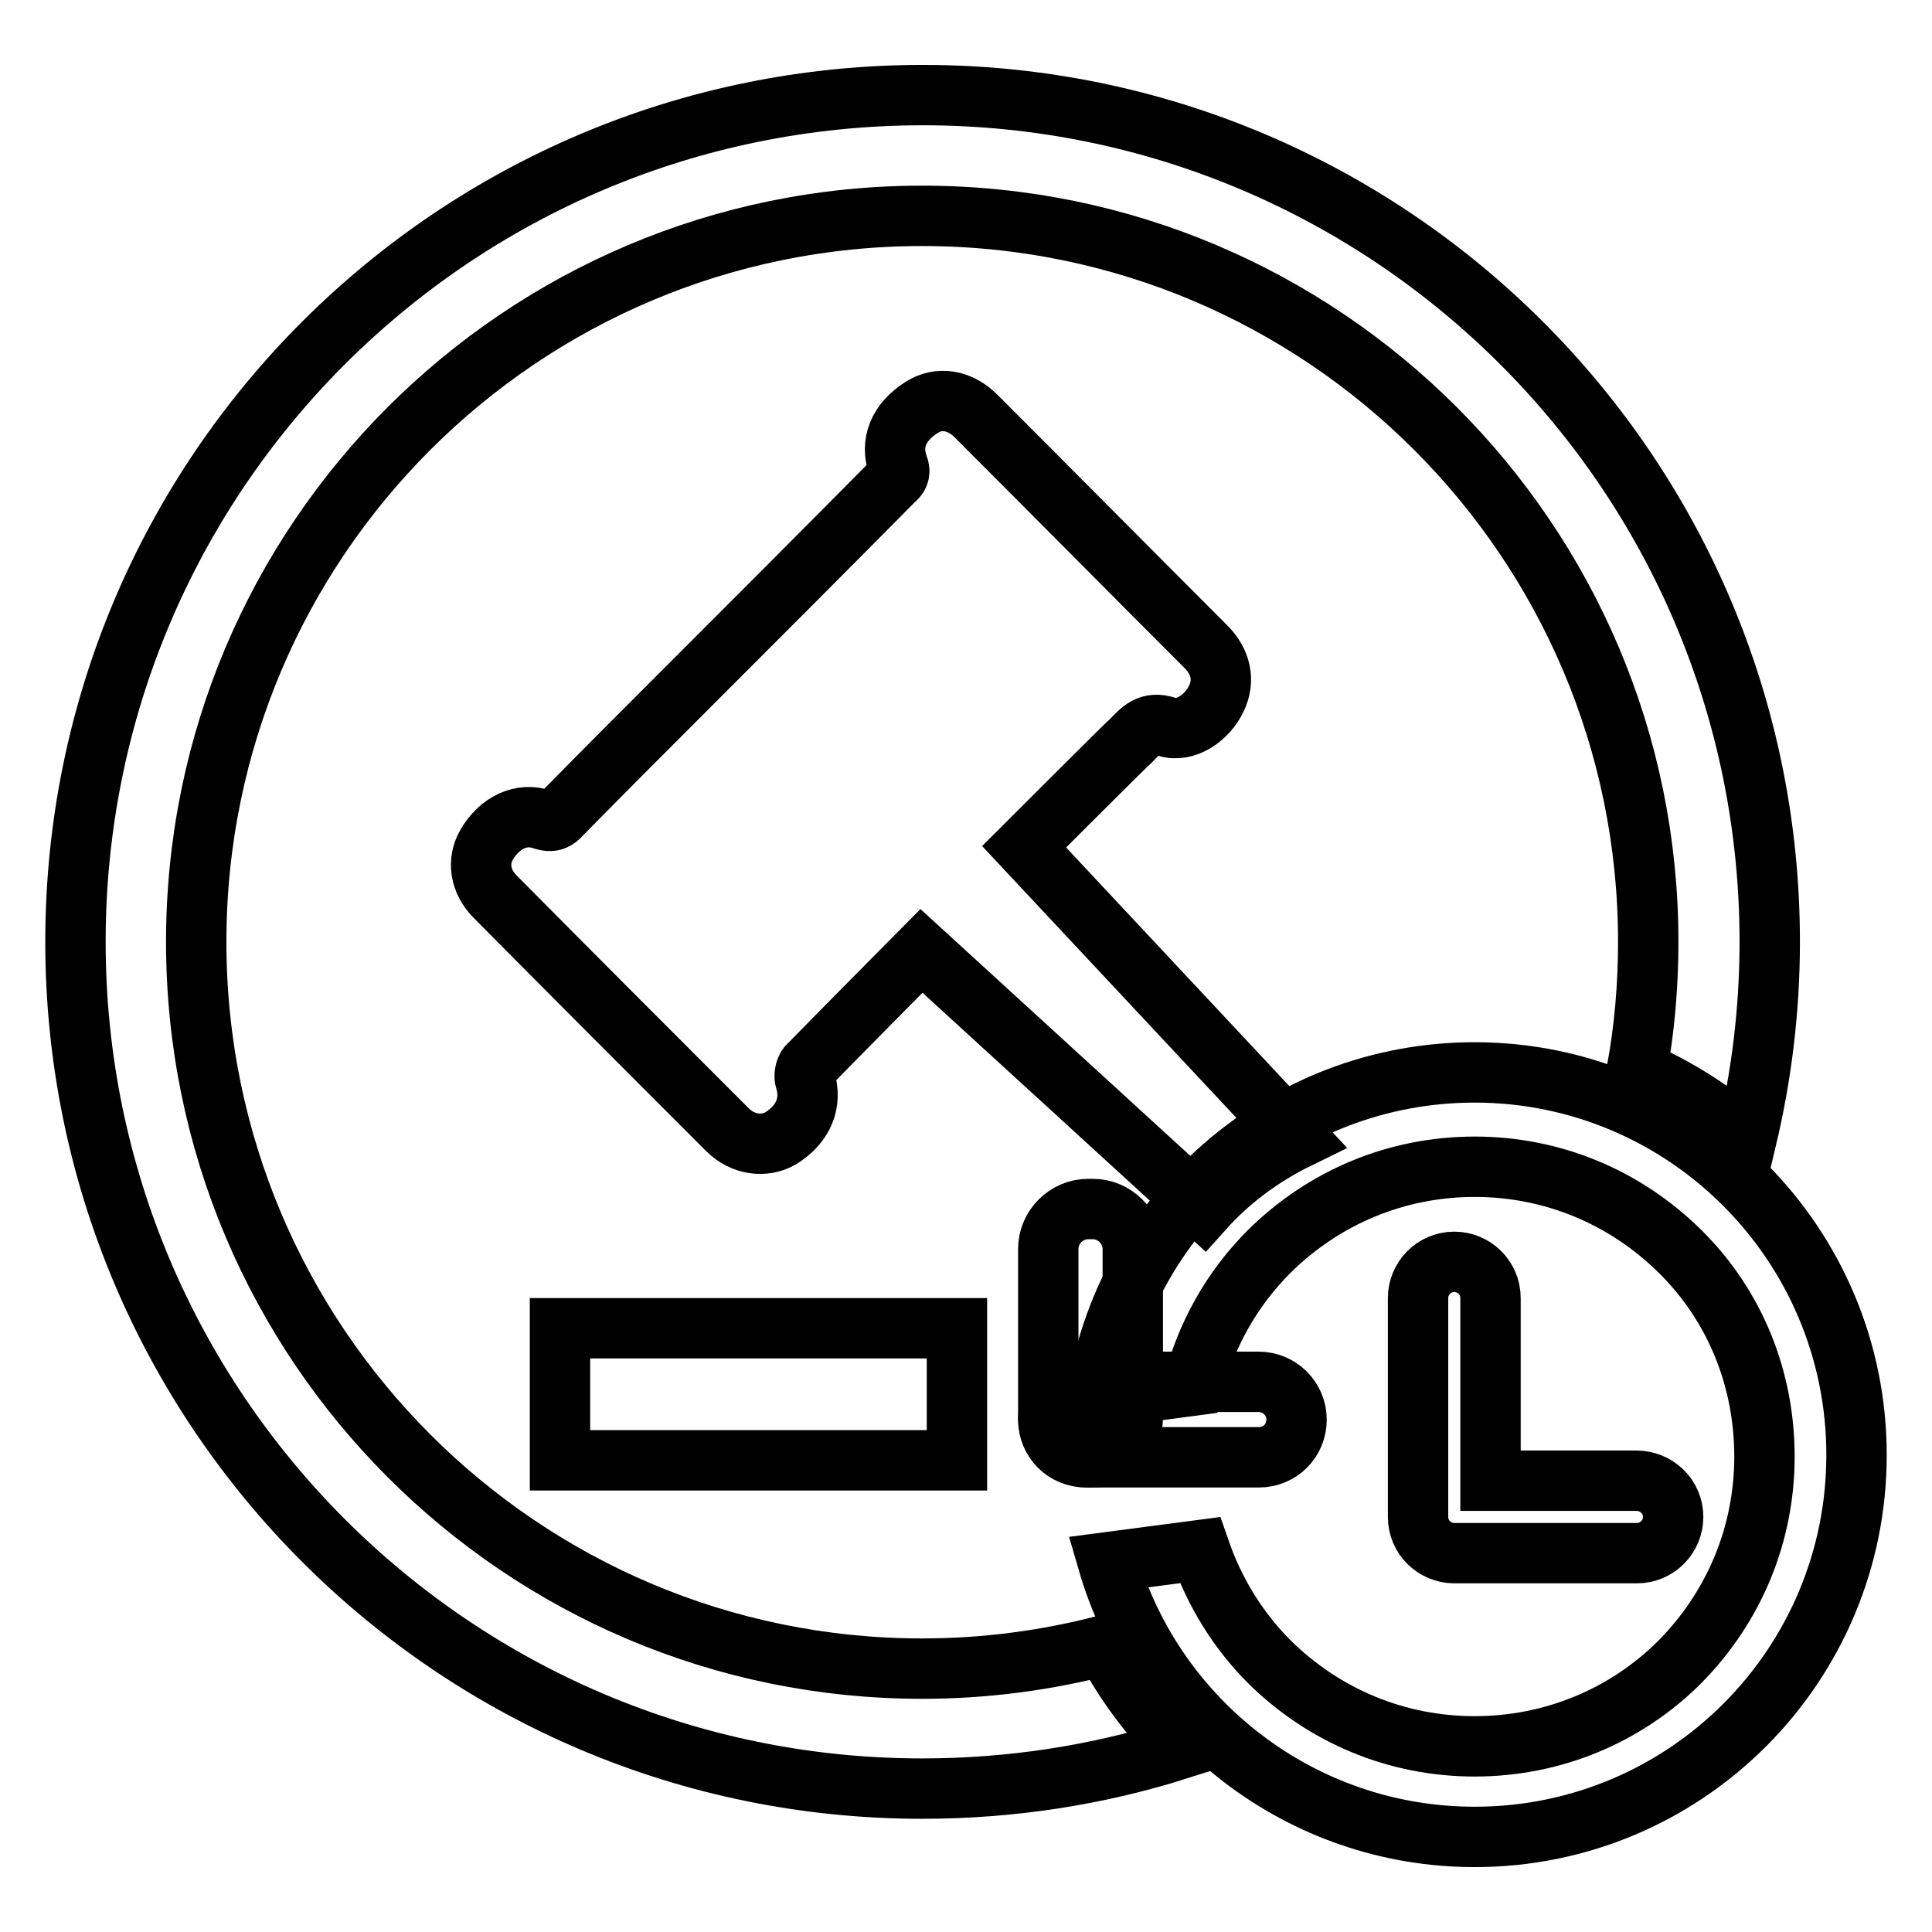 <?xml version="1.0" encoding="utf-8"?>
<!-- Svg Vector Icons : http://www.onlinewebfonts.com/icon -->
<!DOCTYPE svg PUBLIC "-//W3C//DTD SVG 1.1//EN" "http://www.w3.org/Graphics/SVG/1.1/DTD/svg11.dtd">
<svg version="1.1" xmlns="http://www.w3.org/2000/svg" xmlns:xlink="http://www.w3.org/1999/xlink" x="0px" y="0px" viewBox="0 0 256 256" enable-background="new 0 0 256 256" xml:space="preserve">
<g><g><path stroke-width="8" fill-opacity="0" stroke="#000000"  d="M74.2,176h52.6v17.5H74.2V176L74.2,176z"/><path stroke-width="8" fill-opacity="0" stroke="#000000"  d="M216.8,196.2h-19.3V172c0-2.7-2.2-4.8-4.8-4.8c-2.7,0-4.8,2.2-4.8,4.8v29c0,2.7,2.2,4.8,4.8,4.8h24.2c2.7,0,4.8-2.2,4.8-4.8C221.7,198.3,219.5,196.2,216.8,196.2L216.8,196.2z"/><path stroke-width="8" fill-opacity="0" stroke="#000000"  d="M146.4,218c-7.7,2-15.8,3.1-24.2,3.1C69.1,221.1,26,178,26,124.8c0-53.1,43.1-96.2,96.2-96.2s96.2,43.1,96.2,96.2c0,5.8-0.5,11.5-1.5,17c5.3,2.3,10.2,5.4,14.5,9.2c2-8.4,3.1-17.1,3.1-26.2c0-62-50.3-112.2-112.2-112.2C60.2,12.6,10,62.8,10,124.8c0,62,50.3,112.2,112.2,112.2c11.8,0,23.3-1.8,34-5.2c-0.6-0.8-1.1-1.5-1.7-2.3C151.3,226,148.6,222.2,146.4,218z"/><path stroke-width="8" fill-opacity="0" stroke="#000000"  d="M171.9,150.9l-36.2-38.7c0,0,13.7-13.7,14.2-14.1c1.3-1.3,2.3-2.6,4.7-1.8c2.5,0.8,5.4-1.2,6.6-3.8c1.1-2.3,0.6-4.8-1.4-6.8c-10.2-10.2-20.3-20.4-30.5-30.6c-2.1-2.1-4.9-2.6-7.2-1.1c-3,1.9-4.2,4.7-3.1,7.7c0.4,1,0,1.5-0.6,2C109,73.2,99.6,82.6,90.2,92c-5.3,5.3-10.6,10.6-15.8,15.9c-0.7,0.8-1.3,1.1-2.5,0.7c-2.8-1-5.7,0.4-7.4,3.3c-1.3,2.2-0.9,4.9,1.1,6.9c10.2,10.3,20.5,20.6,30.8,30.9c2,2,4.9,2.4,7.1,1.1c3-1.9,4.1-4.7,3.2-7.7c-0.2-0.5,0-1.4,0.3-1.8c3.8-3.9,15.1-15.3,15.1-15.3l37.4,34.2C162.9,156.4,167.2,153.2,171.9,150.9z"/><path stroke-width="8" fill-opacity="0" stroke="#000000"  d="M195.4,142.1c-25.5,0-46.5,18.8-50.1,43.2l12.8-1.7c1.7-6.7,5.1-12.8,10.1-17.8c7.3-7.2,16.9-11.2,27.2-11.2s19.9,4,27.2,11.2c7.3,7.2,11.2,16.9,11.2,27.2s-4,19.9-11.2,27.2c-7.2,7.2-16.9,11.2-27.2,11.2s-19.9-4-27.2-11.2c-4.2-4.2-7.3-9.3-9.2-14.8l-12.2,1.6c6.1,21,25.6,36.4,48.6,36.4c28,0,50.6-22.7,50.6-50.6C246,164.8,223.3,142.1,195.4,142.1z"/><path stroke-width="8" fill-opacity="0" stroke="#000000"  d="M150.1,187.8c0,2.9-2.4,5.3-5.3,5.3h-0.6c-2.9,0-5.3-2.4-5.3-5.3v-22.3c0-2.9,2.4-5.3,5.3-5.3h0.6c2.9,0,5.3,2.4,5.3,5.3V187.8z"/><path stroke-width="8" fill-opacity="0" stroke="#000000"  d="M171.8,188.1c0,2.8-2.2,5-5,5h-22.9c-2.8,0-5-2.2-5-5l0,0c0-2.8,2.2-5,5-5h22.9C169.5,183.1,171.8,185.3,171.8,188.1L171.8,188.1z"/></g></g>
</svg>